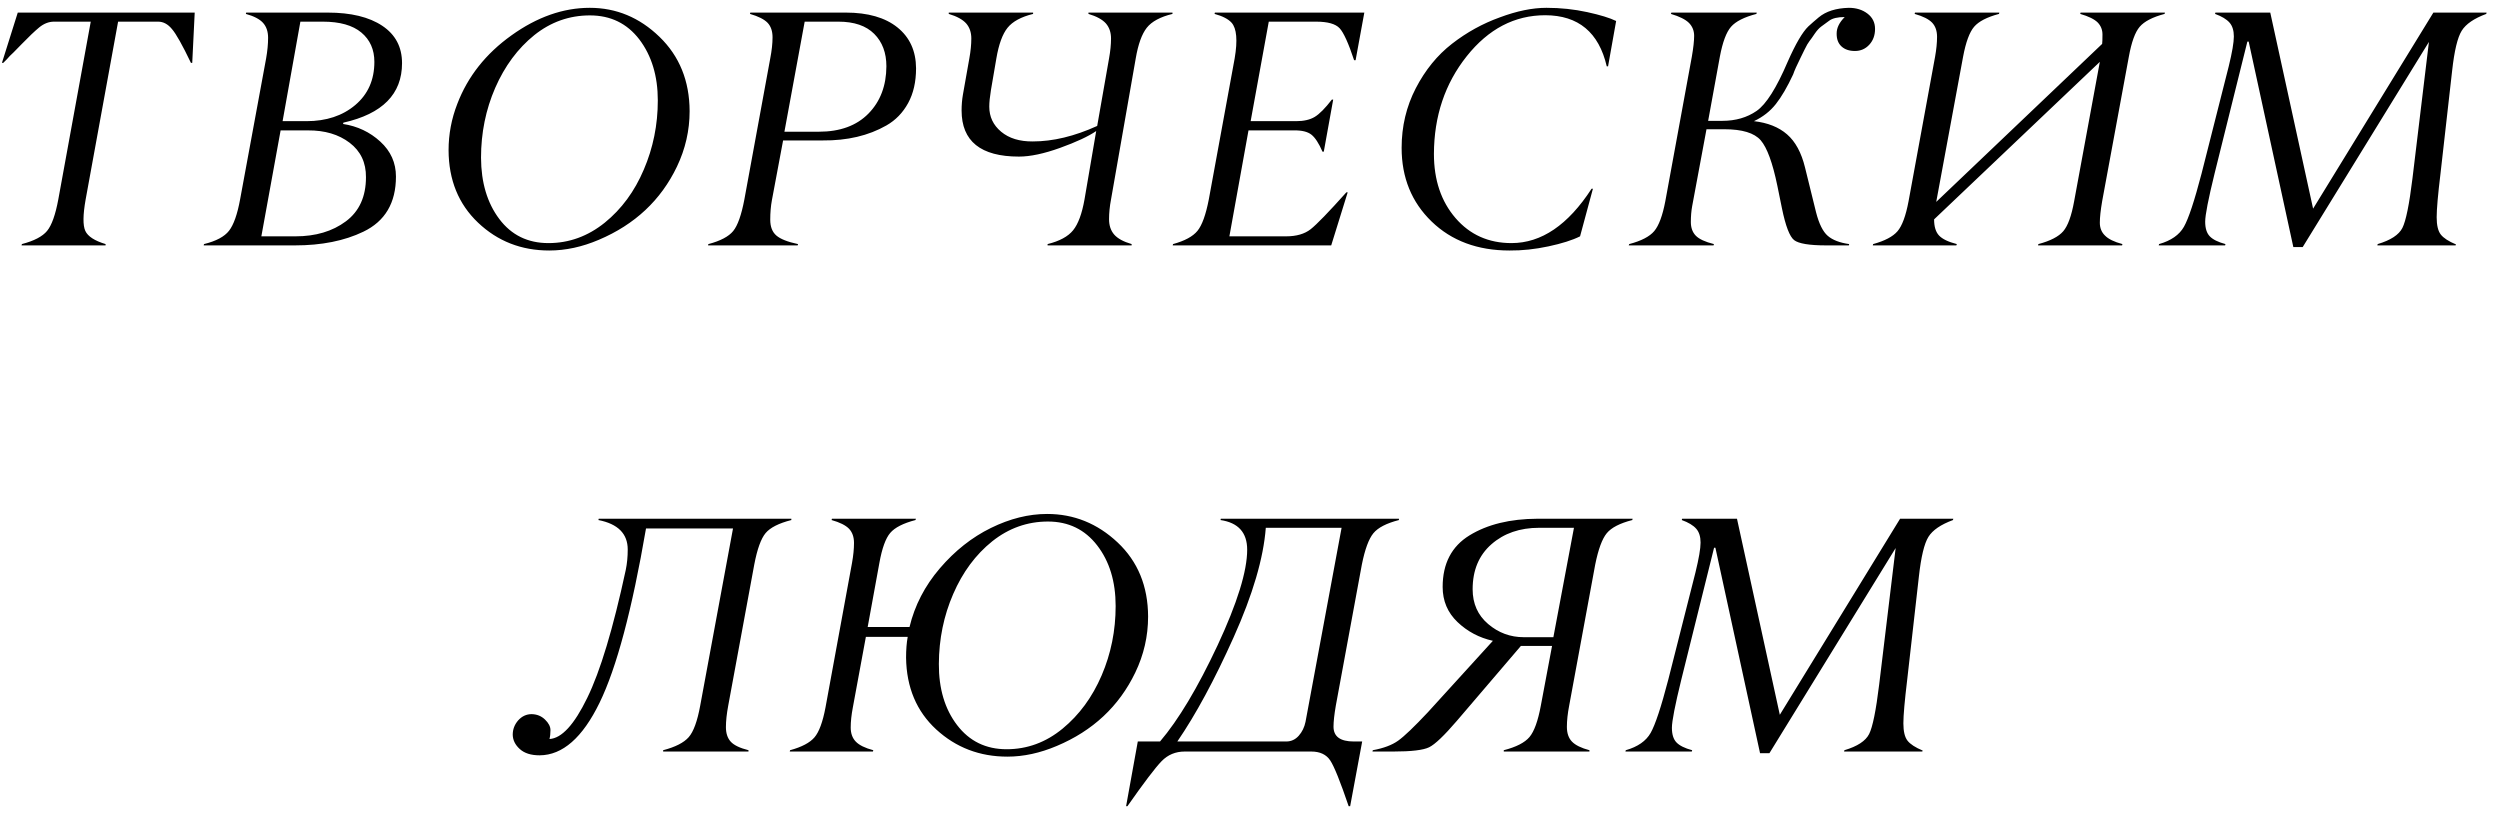 <?xml version="1.0" encoding="UTF-8"?> <svg xmlns="http://www.w3.org/2000/svg" width="163" height="53" viewBox="0 0 163 53" fill="none"> <path d="M6.884 16H1.405L1.427 15.914C2.222 15.706 2.77 15.42 3.07 15.055C3.371 14.69 3.615 14.005 3.801 13.003L5.917 1.412H3.521C3.185 1.412 2.863 1.537 2.555 1.788C2.254 2.039 1.874 2.4 1.416 2.873C0.958 3.346 0.7 3.604 0.643 3.646C0.585 3.704 0.521 3.775 0.449 3.861C0.37 3.947 0.292 4.026 0.213 4.098H0.127L1.158 0.821H12.695L12.534 4.098H12.448C11.897 2.945 11.485 2.211 11.213 1.896C10.948 1.573 10.647 1.412 10.31 1.412H7.7L5.584 13.003C5.405 14.013 5.398 14.697 5.562 15.055C5.727 15.413 6.168 15.699 6.884 15.914V16ZM17.351 3.808C17.437 3.321 17.48 2.873 17.48 2.465C17.48 2.057 17.369 1.731 17.147 1.487C16.925 1.244 16.552 1.05 16.03 0.907L16.051 0.821H21.369C22.88 0.821 24.065 1.108 24.924 1.681C25.784 2.254 26.213 3.066 26.213 4.119C26.213 6.132 24.939 7.424 22.389 7.997L22.368 8.083C23.306 8.226 24.115 8.609 24.795 9.232C25.476 9.855 25.816 10.615 25.816 11.51C25.816 13.229 25.107 14.428 23.689 15.108C22.457 15.703 20.968 16 19.22 16H13.28L13.301 15.914C14.089 15.721 14.633 15.431 14.934 15.044C15.235 14.657 15.475 13.977 15.654 13.003L17.351 3.808ZM19.983 7.9C21.272 7.9 22.332 7.549 23.163 6.848C23.993 6.146 24.409 5.208 24.409 4.033C24.409 3.231 24.126 2.594 23.56 2.121C22.994 1.648 22.156 1.412 21.046 1.412H19.585L18.425 7.9H19.983ZM19.263 15.409C20.581 15.409 21.677 15.083 22.55 14.432C23.424 13.78 23.861 12.82 23.861 11.553C23.868 10.6 23.513 9.852 22.797 9.308C22.081 8.763 21.175 8.495 20.079 8.502H18.296L17.04 15.409H19.263ZM31.363 10.285C31.37 11.904 31.768 13.236 32.556 14.281C33.343 15.327 34.41 15.85 35.757 15.85C37.103 15.85 38.328 15.406 39.431 14.518C40.526 13.63 41.375 12.477 41.976 11.059C42.585 9.641 42.889 8.137 42.889 6.547C42.889 4.957 42.488 3.632 41.686 2.572C40.884 1.527 39.81 1.004 38.464 1.004C37.117 1.004 35.907 1.434 34.833 2.293C33.759 3.16 32.91 4.305 32.287 5.73C31.671 7.148 31.363 8.667 31.363 10.285ZM44.963 7.245C44.963 8.506 44.687 9.712 44.136 10.865C43.09 13.05 41.393 14.639 39.044 15.635C37.955 16.1 36.877 16.333 35.81 16.333C33.991 16.333 32.444 15.728 31.17 14.518C29.895 13.307 29.254 11.732 29.247 9.791C29.247 8.753 29.437 7.746 29.816 6.772C30.497 4.989 31.675 3.5 33.35 2.304C35.019 1.108 36.72 0.51 38.453 0.51C40.179 0.51 41.694 1.14 42.997 2.4C44.3 3.661 44.956 5.276 44.963 7.245ZM46.17 16V15.957C46.184 15.943 46.192 15.928 46.192 15.914C46.972 15.706 47.509 15.424 47.803 15.065C48.097 14.707 48.34 14.02 48.533 13.003L50.22 3.808C50.32 3.292 50.37 2.834 50.37 2.433C50.37 2.032 50.263 1.716 50.048 1.487C49.826 1.258 49.443 1.065 48.899 0.907L48.92 0.821H55.151C56.59 0.821 57.711 1.144 58.513 1.788C59.315 2.433 59.72 3.321 59.727 4.452C59.727 5.333 59.555 6.089 59.211 6.719C58.867 7.349 58.395 7.836 57.793 8.18C56.626 8.846 55.24 9.172 53.636 9.157H51.058L50.327 13.057C50.256 13.443 50.22 13.866 50.22 14.324C50.22 14.783 50.352 15.126 50.617 15.355C50.882 15.585 51.351 15.771 52.025 15.914C52.025 15.928 52.025 15.943 52.025 15.957L52.003 16H46.17ZM53.389 8.588C54.771 8.588 55.849 8.194 56.622 7.406C57.396 6.618 57.786 5.591 57.793 4.323C57.793 3.442 57.528 2.737 56.998 2.207C56.468 1.677 55.691 1.412 54.667 1.412H52.465L51.144 8.588H53.389ZM73.782 16H68.303V15.914C69.084 15.721 69.639 15.42 69.968 15.012C70.298 14.604 70.545 13.934 70.71 13.003L71.472 8.545C70.957 8.896 70.172 9.261 69.12 9.641C68.067 10.02 67.172 10.21 66.434 10.21C63.942 10.21 62.696 9.207 62.696 7.202C62.696 6.851 62.724 6.507 62.782 6.171L63.201 3.808C63.287 3.335 63.33 2.902 63.33 2.508C63.33 2.114 63.219 1.788 62.997 1.53C62.767 1.272 62.388 1.065 61.858 0.907V0.821H67.358V0.907C66.577 1.101 66.022 1.401 65.693 1.81C65.364 2.218 65.12 2.884 64.963 3.808L64.608 5.881C64.536 6.318 64.501 6.676 64.501 6.955C64.501 7.614 64.758 8.158 65.274 8.588C65.79 9.018 66.477 9.229 67.337 9.222C68.654 9.222 70.054 8.885 71.537 8.212L72.31 3.808C72.396 3.335 72.439 2.902 72.439 2.508C72.439 2.114 72.328 1.788 72.106 1.53C71.877 1.272 71.497 1.065 70.967 0.907V0.821H76.446V0.907C75.651 1.101 75.092 1.401 74.77 1.81C74.448 2.218 74.208 2.884 74.05 3.808L72.439 13.003C72.353 13.454 72.31 13.884 72.31 14.292C72.31 14.7 72.421 15.033 72.643 15.291C72.865 15.549 73.245 15.757 73.782 15.914V16ZM85.807 1.412H82.724L81.542 7.9H84.507C85.008 7.9 85.413 7.807 85.721 7.621C86.029 7.435 86.401 7.059 86.838 6.493H86.924L86.311 9.888H86.226C85.989 9.343 85.749 8.975 85.506 8.781C85.262 8.588 84.886 8.495 84.378 8.502H81.402L80.156 15.409H83.852C84.525 15.409 85.058 15.255 85.452 14.947C85.846 14.639 86.623 13.837 87.783 12.541H87.869L86.795 16H76.461L76.482 15.914C77.242 15.706 77.772 15.42 78.072 15.055C78.373 14.69 78.62 14.005 78.814 13.003L80.5 3.808C80.701 2.626 80.632 1.849 80.296 1.477C80.081 1.24 79.712 1.05 79.189 0.907L79.211 0.821H88.954L88.385 3.926H88.288C87.923 2.823 87.608 2.128 87.343 1.842C87.078 1.555 86.566 1.412 85.807 1.412ZM98.422 16.333C96.338 16.333 94.645 15.703 93.341 14.442C92.038 13.182 91.386 11.581 91.386 9.641C91.386 8.237 91.694 6.941 92.31 5.752C92.926 4.563 93.714 3.596 94.673 2.852C95.633 2.107 96.671 1.534 97.788 1.133C98.898 0.717 99.912 0.51 100.829 0.51C101.745 0.51 102.63 0.603 103.482 0.789C104.334 0.975 104.964 1.169 105.372 1.369L104.846 4.323H104.76C104.245 2.11 102.909 1 100.753 0.993C98.755 0.993 97.047 1.885 95.629 3.668C94.211 5.451 93.499 7.575 93.492 10.038C93.492 11.735 93.961 13.128 94.899 14.217C95.837 15.305 97.054 15.85 98.551 15.85C100.499 15.85 102.239 14.668 103.772 12.305H103.858L103.02 15.409C102.519 15.66 101.831 15.878 100.957 16.064C100.084 16.251 99.239 16.34 98.422 16.333ZM119.073 16C117.97 16 117.272 15.885 116.978 15.656C116.685 15.427 116.42 14.736 116.183 13.583L115.883 12.111C115.575 10.615 115.213 9.626 114.798 9.146C114.382 8.667 113.591 8.427 112.424 8.427H111.263L110.329 13.443C110.272 13.758 110.243 14.102 110.243 14.475C110.243 14.847 110.35 15.144 110.565 15.366C110.78 15.588 111.174 15.771 111.747 15.914L111.725 16H106.193L106.225 15.914C107.013 15.706 107.557 15.424 107.858 15.065C108.159 14.707 108.399 14.059 108.578 13.121L110.307 3.7C110.408 3.12 110.458 2.665 110.458 2.336C110.458 2.007 110.347 1.727 110.125 1.498C109.896 1.269 109.502 1.072 108.943 0.907L108.975 0.821H114.54L114.518 0.907C113.723 1.115 113.172 1.394 112.864 1.745C112.556 2.096 112.313 2.748 112.134 3.7L111.371 7.879H112.295C113.161 7.879 113.906 7.664 114.529 7.234C115.152 6.805 115.829 5.734 116.559 4.022C117.075 2.855 117.523 2.089 117.902 1.724C118.096 1.545 118.321 1.348 118.579 1.133C119.052 0.739 119.707 0.531 120.545 0.51C121.025 0.51 121.429 0.635 121.759 0.886C122.088 1.136 122.253 1.469 122.253 1.885C122.253 2.3 122.127 2.644 121.877 2.916C121.626 3.188 121.315 3.324 120.942 3.324C120.57 3.324 120.276 3.224 120.061 3.023C119.846 2.823 119.743 2.54 119.75 2.175C119.75 1.817 119.925 1.462 120.276 1.111C119.818 1.111 119.481 1.19 119.266 1.348C119.044 1.505 118.869 1.634 118.74 1.734C118.604 1.835 118.464 1.989 118.321 2.196C118.178 2.411 118.063 2.572 117.977 2.68C117.891 2.787 117.784 2.973 117.655 3.238L117.397 3.765C117.154 4.252 116.993 4.613 116.914 4.85C116.534 5.666 116.158 6.311 115.786 6.783C115.414 7.256 114.937 7.628 114.357 7.9C115.252 8.001 115.972 8.287 116.516 8.76C117.061 9.232 117.451 9.952 117.687 10.919L118.407 13.841C118.6 14.593 118.855 15.105 119.17 15.377C119.485 15.649 119.95 15.828 120.566 15.914L120.545 16H119.073ZM137.06 2.862C137.074 2.762 137.081 2.558 137.081 2.25C137.081 1.942 136.977 1.681 136.77 1.466C136.555 1.251 136.175 1.065 135.631 0.907L135.653 0.821H141.153L141.131 0.907C140.35 1.115 139.81 1.394 139.509 1.745C139.208 2.096 138.972 2.748 138.8 3.7L137.06 13.121C136.96 13.708 136.909 14.174 136.909 14.518C136.909 14.861 137.02 15.141 137.242 15.355C137.464 15.585 137.844 15.771 138.381 15.914L138.36 16H132.881L132.903 15.914C133.683 15.706 134.224 15.427 134.525 15.076C134.825 14.725 135.062 14.074 135.234 13.121L136.909 4.033L126.103 14.303C126.103 14.775 126.21 15.126 126.425 15.355C126.64 15.585 127.027 15.771 127.585 15.914L127.553 16H122.107L122.128 15.914C122.887 15.706 123.417 15.427 123.718 15.076C124.019 14.725 124.259 14.074 124.438 13.121L126.167 3.7C126.253 3.22 126.296 2.787 126.296 2.4C126.296 2.014 126.189 1.706 125.974 1.477C125.752 1.247 125.372 1.058 124.835 0.907L124.857 0.821H130.357L130.335 0.907C129.555 1.115 129.014 1.394 128.713 1.745C128.412 2.096 128.172 2.748 127.993 3.7L126.242 13.164L137.06 2.862ZM144.39 11.316C143.982 12.978 143.778 14.023 143.778 14.453C143.778 14.883 143.878 15.201 144.079 15.409C144.279 15.617 144.619 15.785 145.099 15.914L145.078 16H140.749L140.77 15.914C141.551 15.692 142.091 15.316 142.392 14.786C142.693 14.256 143.076 13.1 143.542 11.316L145.314 4.323C145.536 3.414 145.647 2.766 145.647 2.379C145.647 1.992 145.554 1.691 145.368 1.477C145.174 1.255 144.859 1.065 144.422 0.907L144.444 0.821H148.021L150.814 13.604L158.656 0.821H162.126L162.104 0.907C161.309 1.201 160.776 1.566 160.504 2.003C160.231 2.44 160.024 3.306 159.88 4.603L159.118 11.338C158.953 12.699 158.871 13.64 158.871 14.163C158.871 14.686 158.96 15.062 159.139 15.291C159.318 15.52 159.648 15.735 160.128 15.935L160.106 16H155.004L155.025 15.914C155.87 15.663 156.407 15.312 156.636 14.861C156.865 14.41 157.084 13.336 157.292 11.639L158.366 2.733L150.137 16.107H149.525L146.614 2.712H146.528L144.39 11.316ZM48.802 49H43.237V48.914C44.032 48.706 44.587 48.423 44.903 48.065C45.218 47.707 45.468 47.02 45.654 46.003L47.792 34.455H42.12C41.211 39.755 40.201 43.543 39.091 45.82C37.981 48.098 36.678 49.24 35.181 49.247C34.622 49.247 34.193 49.111 33.892 48.839C33.591 48.567 33.437 48.255 33.43 47.904C33.43 47.553 33.548 47.242 33.784 46.97C34.028 46.698 34.322 46.562 34.665 46.562C35.009 46.569 35.299 46.687 35.535 46.916C35.772 47.145 35.89 47.374 35.89 47.603C35.89 47.833 35.868 48.026 35.825 48.184C36.62 48.141 37.44 47.249 38.285 45.509C39.138 43.769 39.975 40.986 40.799 37.162C40.885 36.747 40.928 36.303 40.928 35.83C40.928 34.799 40.291 34.158 39.016 33.907L39.037 33.821H51.595V33.907C50.779 34.115 50.22 34.398 49.919 34.756C49.618 35.114 49.371 35.798 49.178 36.808L47.481 46.003C47.38 46.54 47.33 47.009 47.33 47.41C47.33 47.811 47.434 48.126 47.642 48.355C47.849 48.585 48.236 48.771 48.802 48.914V49ZM62.148 38.73C61.532 40.148 61.221 41.667 61.214 43.285C61.206 44.904 61.604 46.236 62.406 47.281C63.208 48.327 64.282 48.85 65.629 48.85C66.975 48.85 68.192 48.402 69.281 47.507C70.369 46.612 71.218 45.455 71.827 44.037C72.436 42.619 72.74 41.112 72.74 39.515C72.74 37.918 72.339 36.6 71.537 35.562C70.735 34.523 69.664 34.004 68.325 34.004C66.986 34.004 65.775 34.434 64.694 35.293C63.613 36.16 62.764 37.305 62.148 38.73ZM68.271 33.51C70.019 33.51 71.551 34.129 72.869 35.368C74.186 36.607 74.849 38.218 74.856 40.202C74.856 41.477 74.577 42.694 74.018 43.855C72.958 46.053 71.254 47.647 68.905 48.635C67.809 49.1 66.735 49.333 65.682 49.333C63.877 49.333 62.331 48.742 61.042 47.56C59.76 46.379 59.104 44.821 59.076 42.888C59.076 42.358 59.112 41.903 59.183 41.523H56.455L55.606 46.121C55.513 46.608 55.466 47.045 55.466 47.432C55.466 47.818 55.577 48.126 55.799 48.355C56.021 48.585 56.401 48.771 56.938 48.914L56.917 49H51.492L51.513 48.914C52.272 48.706 52.802 48.427 53.103 48.076C53.404 47.725 53.644 47.074 53.823 46.121L55.552 36.7C55.638 36.22 55.681 35.787 55.681 35.4C55.681 35.014 55.574 34.706 55.359 34.477C55.137 34.247 54.757 34.058 54.22 33.907L54.242 33.821H59.72L59.688 33.907C58.893 34.115 58.345 34.394 58.044 34.745C57.744 35.096 57.507 35.748 57.336 36.7L56.573 40.879H59.301C59.638 39.475 60.297 38.2 61.278 37.055C62.259 35.909 63.369 35.032 64.608 34.423C65.847 33.814 67.068 33.51 68.271 33.51ZM85.495 49H77.245C76.644 49 76.139 49.211 75.731 49.634C75.322 50.056 74.581 51.034 73.507 52.566H73.421L74.184 48.345H75.634C76.837 46.934 78.087 44.846 79.383 42.082C80.672 39.318 81.316 37.237 81.316 35.841C81.316 34.724 80.736 34.079 79.576 33.907L79.598 33.821H91.21V33.907C90.401 34.115 89.846 34.401 89.545 34.767C89.244 35.132 88.993 35.812 88.793 36.808L87.096 46.003C86.995 46.59 86.945 47.048 86.945 47.378C86.945 48.023 87.386 48.345 88.267 48.345H88.814L88.03 52.566H87.934C87.389 50.962 86.988 49.967 86.731 49.58C86.473 49.193 86.061 49 85.495 49ZM83.862 48.345C84.185 48.345 84.457 48.219 84.679 47.969C84.901 47.718 85.047 47.417 85.119 47.066L87.472 34.412H82.53C82.38 36.389 81.682 38.766 80.436 41.545C79.189 44.324 77.965 46.59 76.762 48.345H83.862ZM103.632 49H98.046V48.914C98.856 48.706 99.414 48.42 99.722 48.055C100.03 47.69 100.277 47.005 100.463 46.003L101.194 42.114H99.163L94.985 47.002C94.161 47.962 93.56 48.535 93.18 48.721C92.8 48.907 92.023 49 90.849 49H89.485L89.506 48.914C90.208 48.785 90.76 48.578 91.161 48.291C91.562 48.005 92.206 47.389 93.094 46.443L97.337 41.781C96.442 41.581 95.672 41.172 95.028 40.557C94.383 39.941 94.061 39.178 94.061 38.269C94.061 36.743 94.645 35.622 95.812 34.906C96.979 34.19 98.458 33.828 100.248 33.821H106.447L106.425 33.907C105.616 34.115 105.061 34.401 104.76 34.767C104.459 35.132 104.209 35.812 104.008 36.808L102.311 46.003C102.211 46.519 102.161 46.98 102.161 47.389C102.161 47.804 102.272 48.126 102.494 48.355C102.716 48.585 103.095 48.771 103.632 48.914V49ZM100.356 34.412C99.095 34.412 98.057 34.77 97.241 35.486C96.424 36.203 96.016 37.18 96.016 38.419C96.016 39.357 96.353 40.113 97.026 40.685C97.699 41.258 98.472 41.545 99.346 41.545H101.28L102.622 34.412H100.356ZM109.62 44.316C109.212 45.978 109.008 47.023 109.008 47.453C109.008 47.883 109.108 48.202 109.308 48.409C109.509 48.617 109.849 48.785 110.329 48.914L110.307 49H105.978L106 48.914C106.78 48.692 107.321 48.316 107.622 47.786C107.923 47.256 108.306 46.1 108.771 44.316L110.544 37.323C110.766 36.414 110.877 35.766 110.877 35.379C110.877 34.992 110.784 34.691 110.597 34.477C110.404 34.255 110.089 34.065 109.652 33.907L109.674 33.821H113.251L116.044 46.605L123.886 33.821H127.355L127.334 33.907C126.539 34.201 126.005 34.566 125.733 35.003C125.461 35.44 125.253 36.306 125.11 37.602L124.347 44.338C124.183 45.699 124.1 46.64 124.1 47.163C124.1 47.686 124.19 48.062 124.369 48.291C124.548 48.52 124.877 48.735 125.357 48.935L125.336 49H120.233L120.255 48.914C121.1 48.663 121.637 48.312 121.866 47.861C122.095 47.41 122.314 46.336 122.521 44.639L123.596 35.733L115.367 49.107H114.755L111.844 35.712H111.758L109.62 44.316Z" fill="black"></path> </svg> 